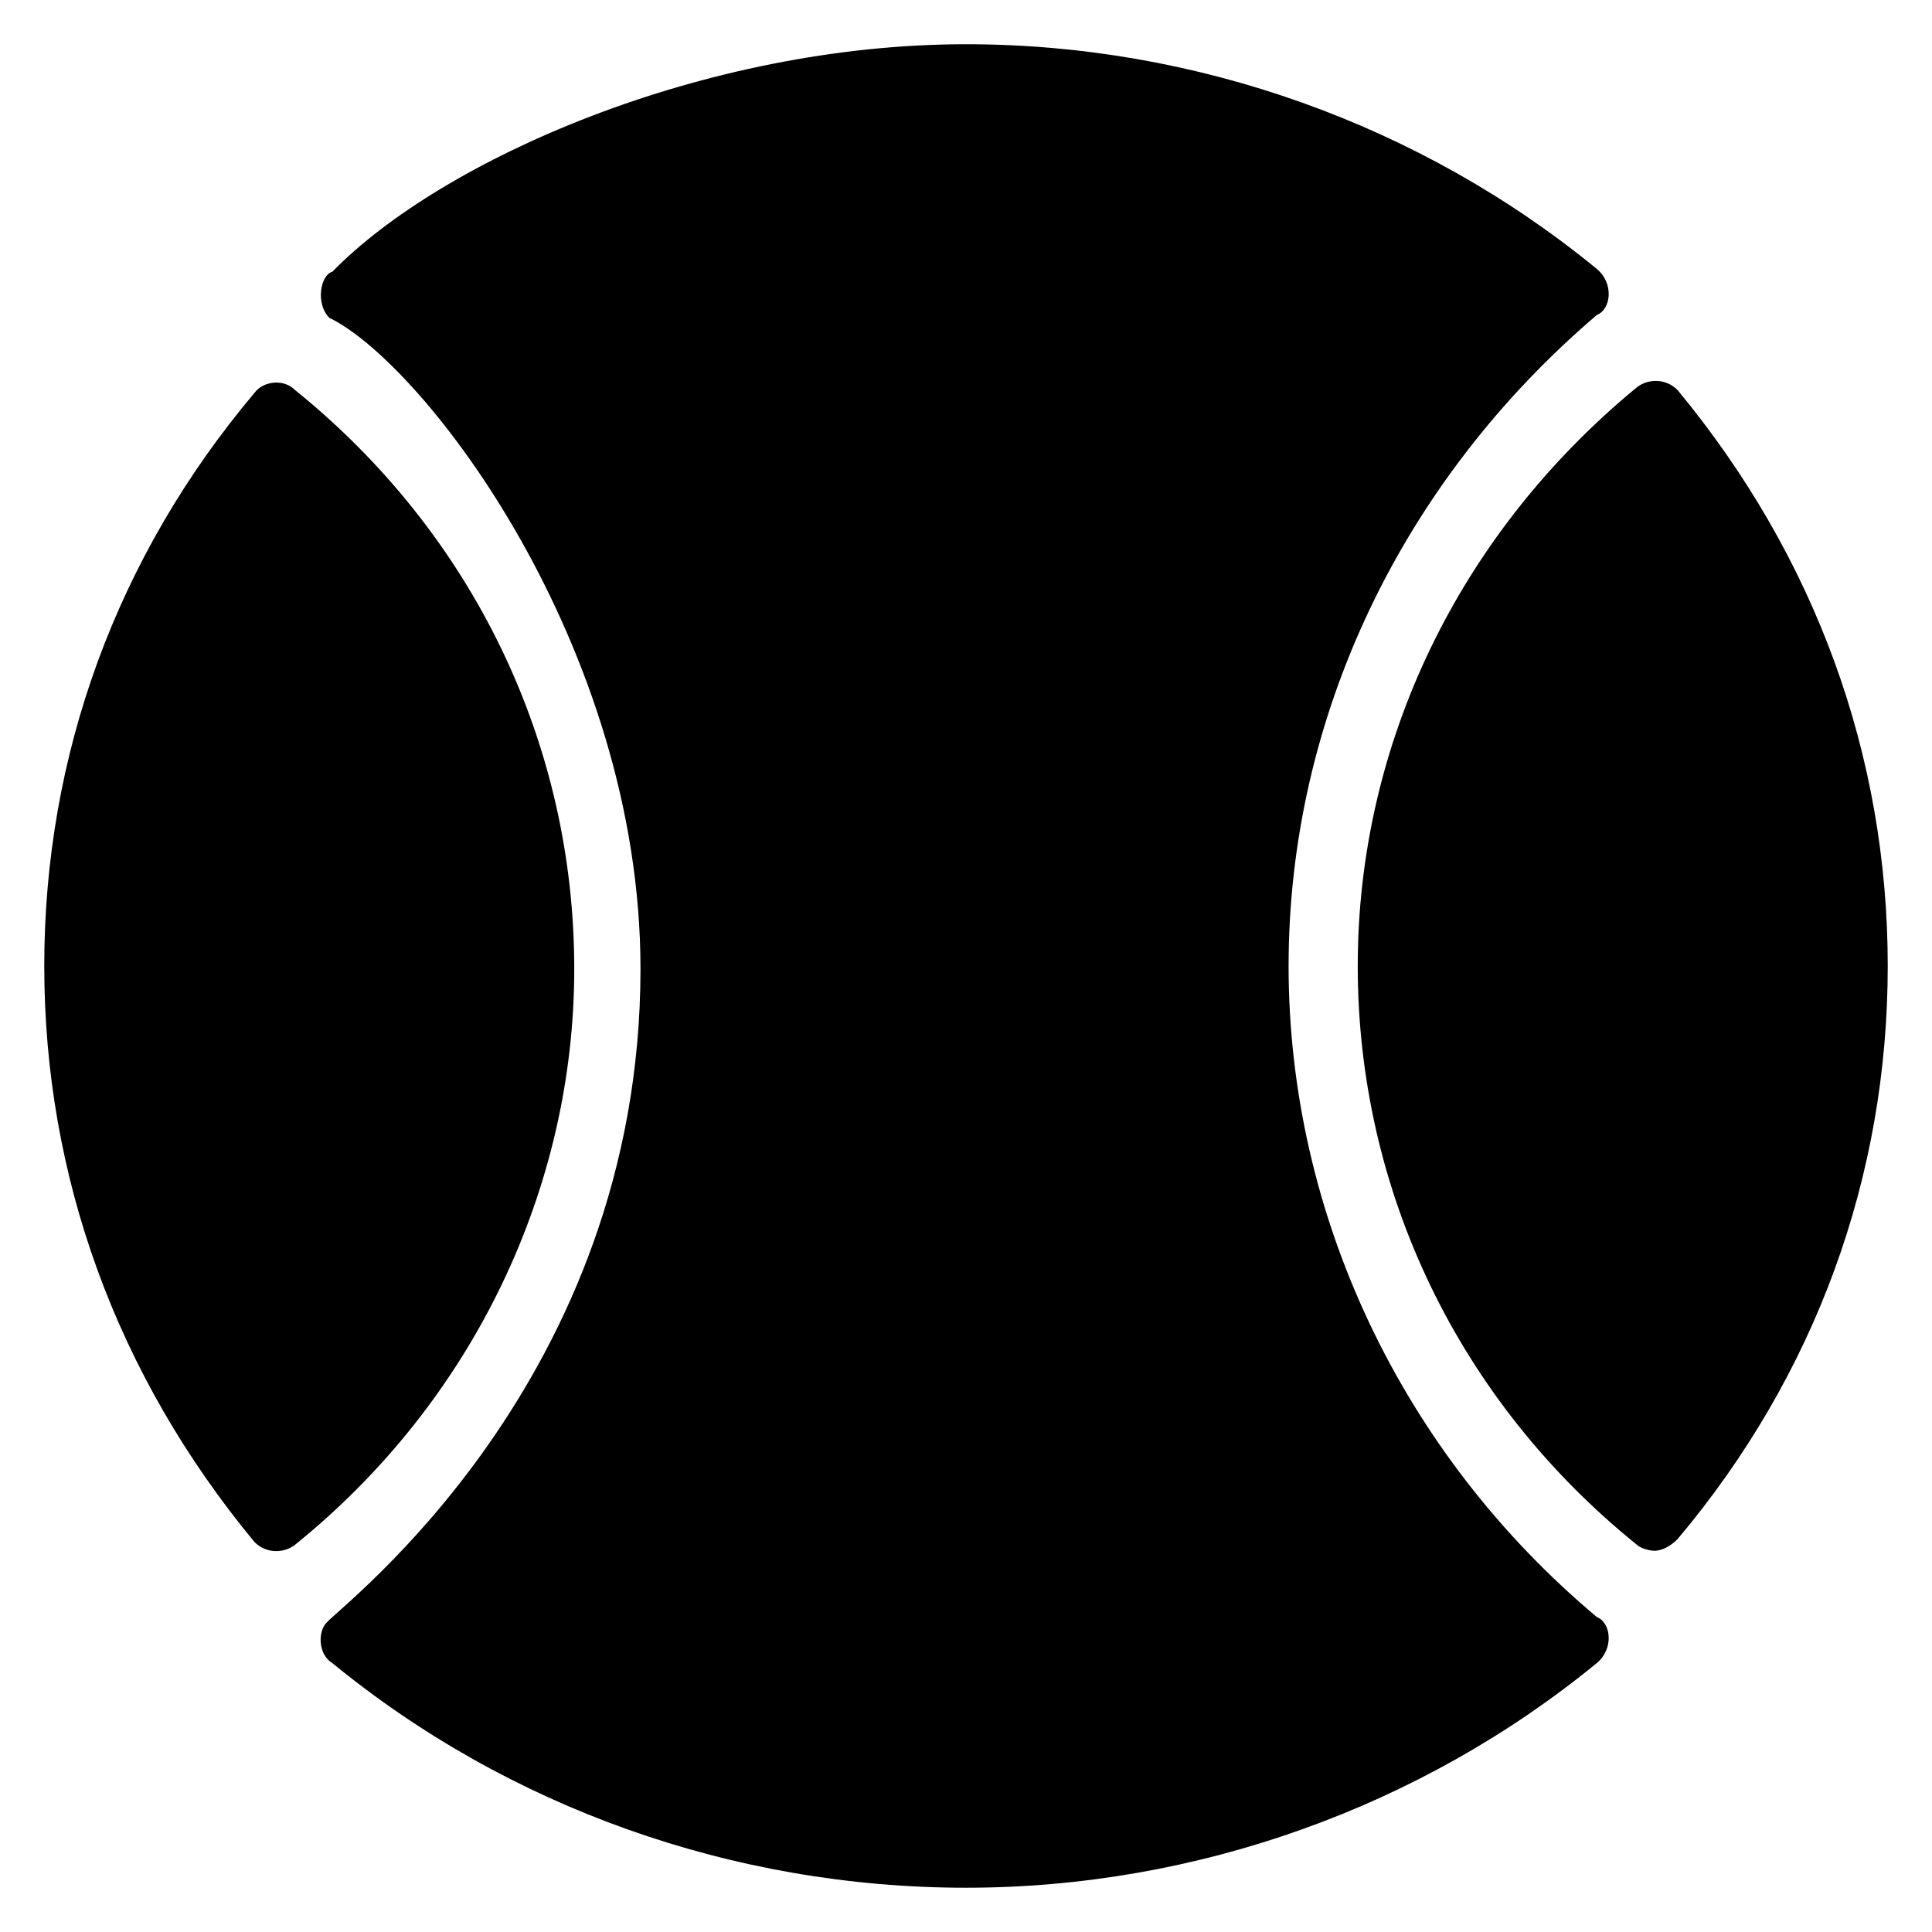 <?xml version="1.0" encoding="UTF-8"?>
<!-- Uploaded to: SVG Repo, www.svgrepo.com, Generator: SVG Repo Mixer Tools -->
<svg fill="#000000" width="800px" height="800px" version="1.1" viewBox="144 144 512 512" xmlns="http://www.w3.org/2000/svg">
 <g>
  <path d="m222.14 553.43c-3.055 2.289-7.633 2.289-10.688-0.762-36.637-44.273-55.723-96.945-55.723-152.67s19.082-108.39 55.723-151.91c2.289-3.055 7.633-3.816 10.688-0.762 47.328 38.168 74.043 93.891 74.043 153.43 0.004 58.012-26.715 114.5-74.043 152.66z"/>
  <path d="m567.17 584.73c-46.562 38.164-106.11 59.539-167.17 59.539-61.832 0-121.37-21.375-167.94-59.543-3.816-2.289-3.816-8.398-1.527-10.688 3.816-4.582 83.203-64.121 83.203-173.28 0-85.496-57.25-160.3-82.441-172.52-3.816-3.812-2.289-11.445 0.766-12.211 29.008-29.77 98.473-60.305 167.94-60.305 61.066 0 120.61 21.375 167.17 59.543 4.582 3.816 3.816 10.688 0 12.215-51.906 44.273-81.68 106.87-81.68 172.52s29.77 129 81.68 172.52c3.816 1.527 4.578 8.395 0 12.215z"/>
  <path d="m644.27 400c0 55.723-19.082 108.39-55.723 151.91-1.527 1.527-3.816 3.055-6.106 3.055-1.527 0-3.816-0.762-4.582-1.527-47.328-38.168-74.043-93.891-74.043-153.43 0-58.777 26.719-114.5 74.043-153.43 3.055-2.289 7.633-2.289 10.688 0.762 36.641 44.273 55.723 96.945 55.723 152.67z"/>
 </g>
</svg>
